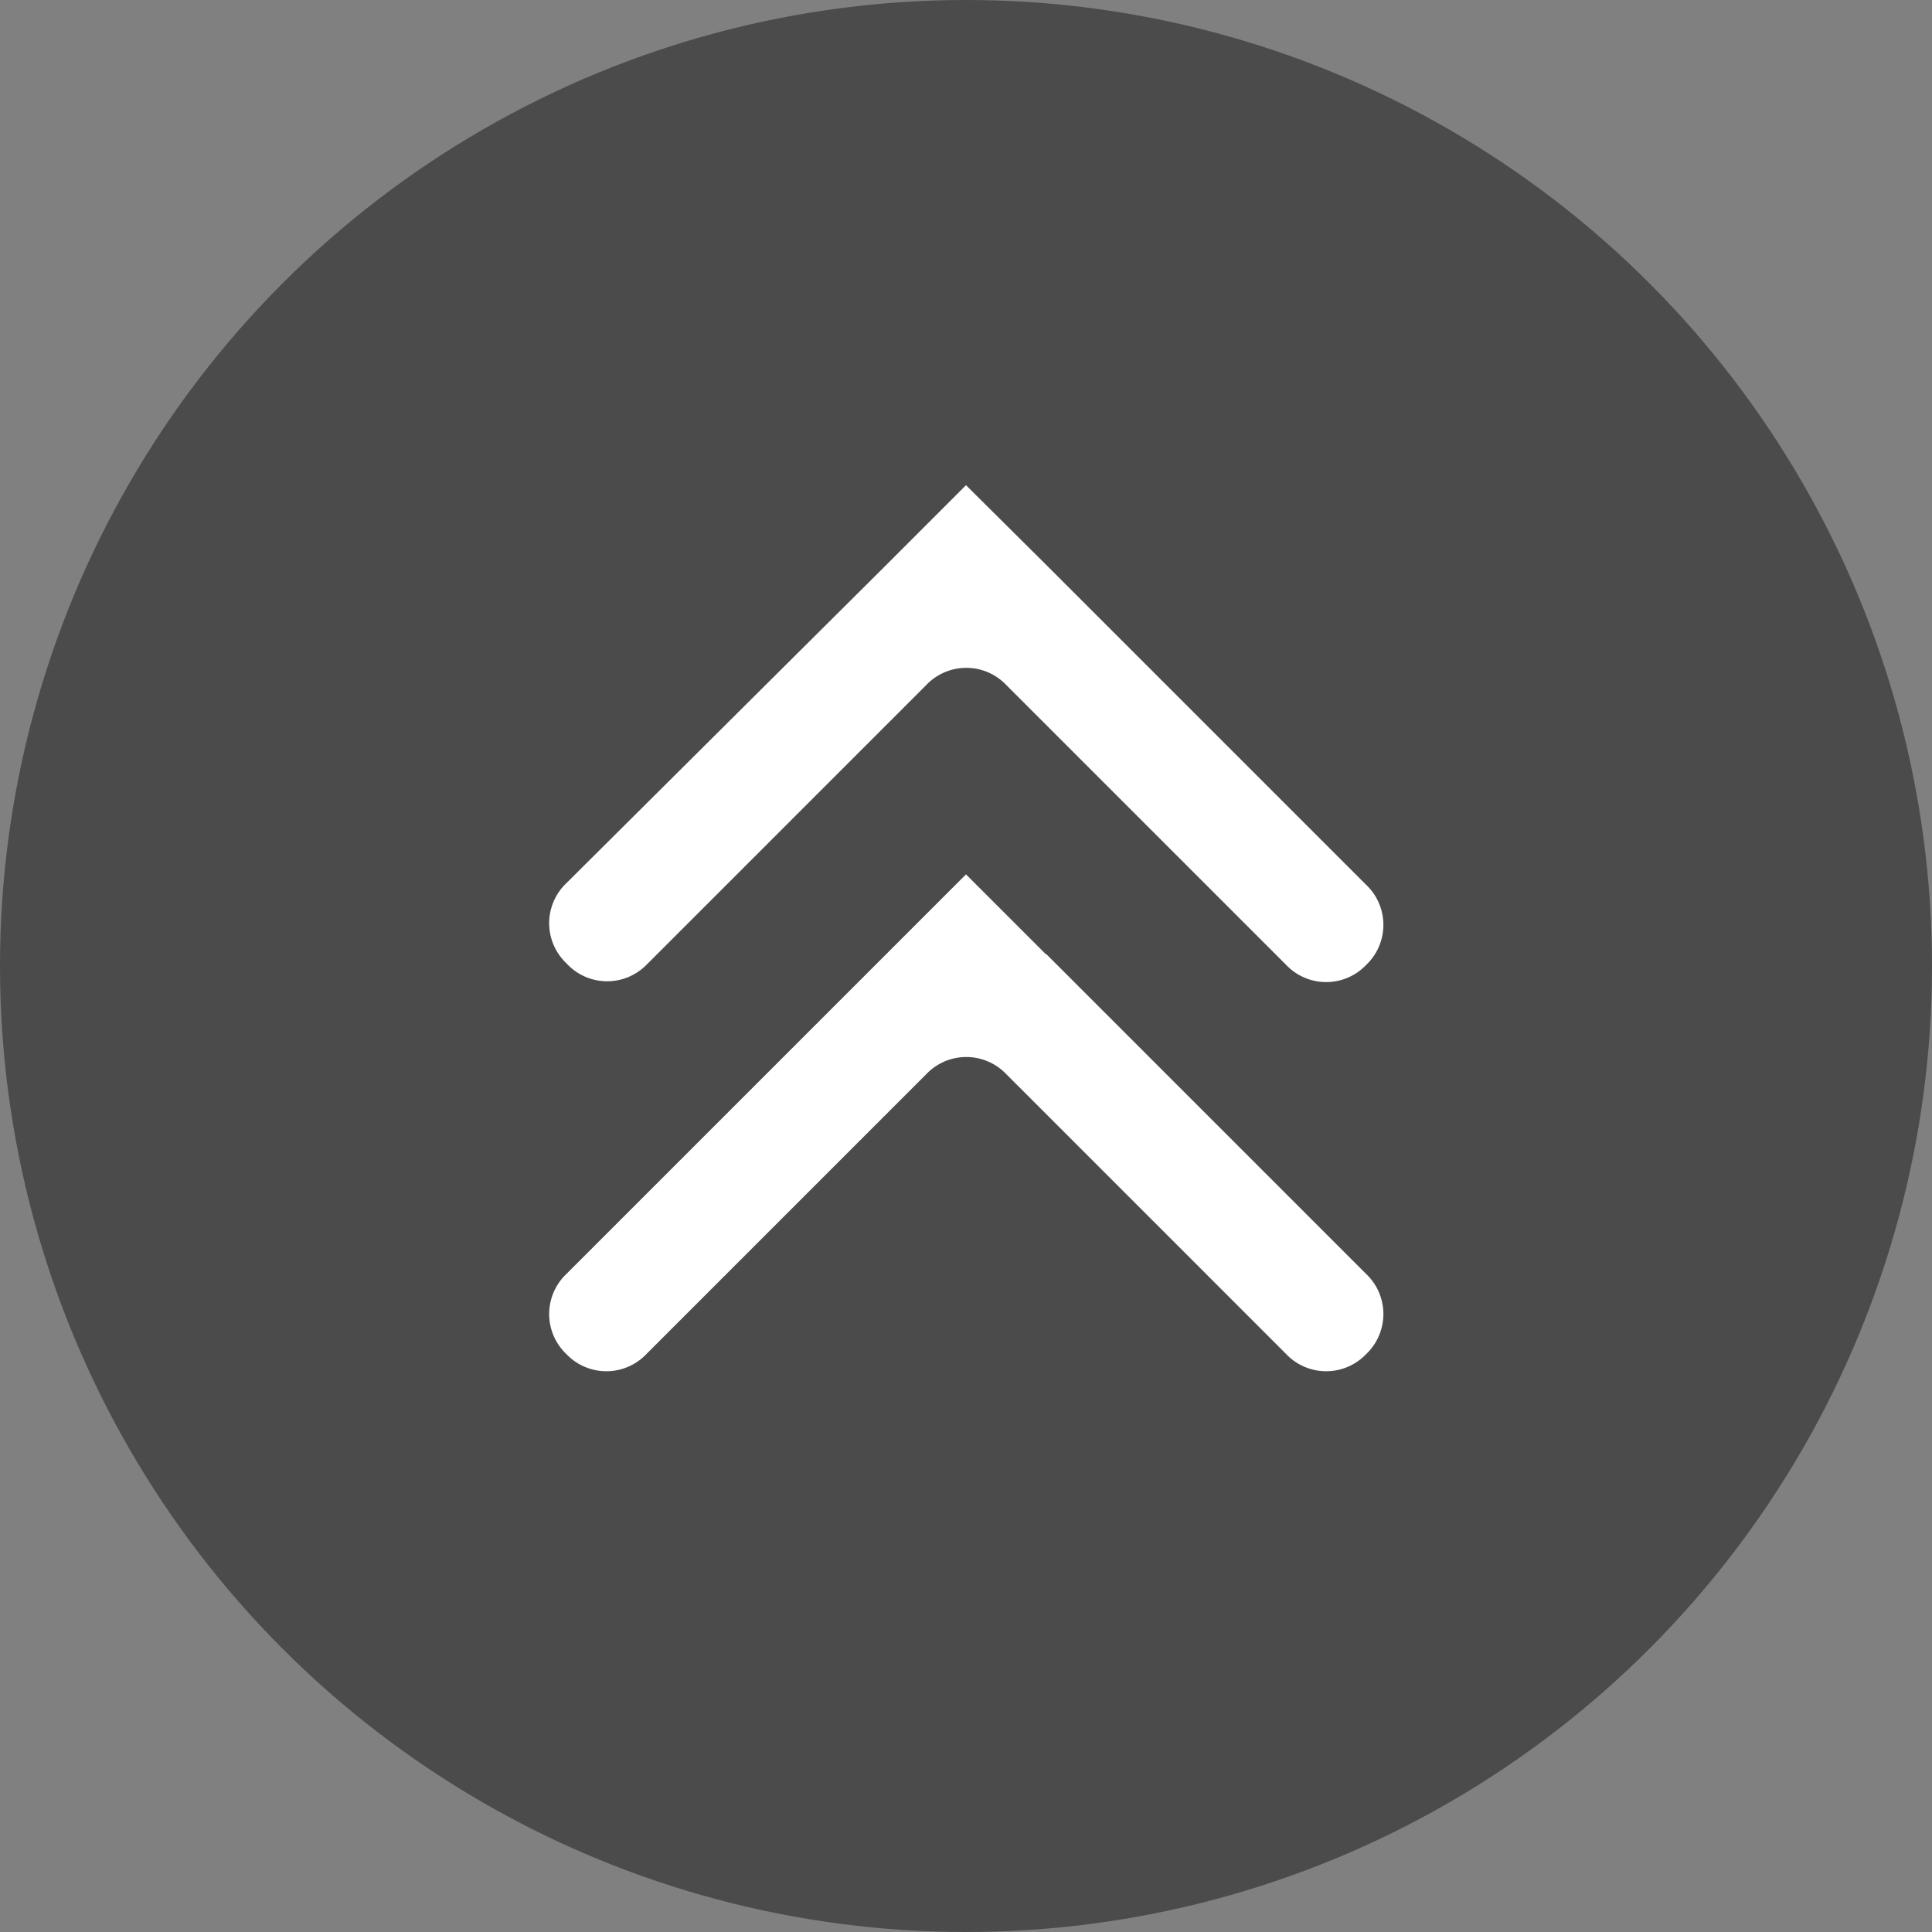 <svg id="Layer_1" data-name="Layer 1" xmlns="http://www.w3.org/2000/svg" viewBox="0 0 35 35"><rect x="0" y="0" width="35" height="35" fill="#808080" stroke="none"/><defs><style>.cls-1{opacity:0.85;}.cls-2{fill:#424242;}.cls-3{fill:#fff;}</style></defs><title>back to home</title><g class="cls-1"><circle class="cls-2" cx="17.5" cy="17.5" r="17.5"/></g><path class="cls-3" d="M18.95,17.29,17.5,15.84h0l-1.45,1.45h0l-5.79,5.79a1,1,0,0,0,0,1.45h0a1,1,0,0,0,1.45,0l5.07-5.07a1,1,0,0,1,1.45,0l5.07,5.07a1,1,0,0,0,1.45,0h0a1,1,0,0,0,0-1.45l-5.79-5.79Z"/><path class="cls-3" d="M11.71,17.48l5.07-5.07a1,1,0,0,1,1.45,0l5.07,5.07a1,1,0,0,0,1.45,0h0a1,1,0,0,0,0-1.45l-5.79-5.79h0L17.5,8.79h0l-1.45,1.45h0L10.26,16a1,1,0,0,0,0,1.45h0A1,1,0,0,0,11.71,17.48Z"/></svg>